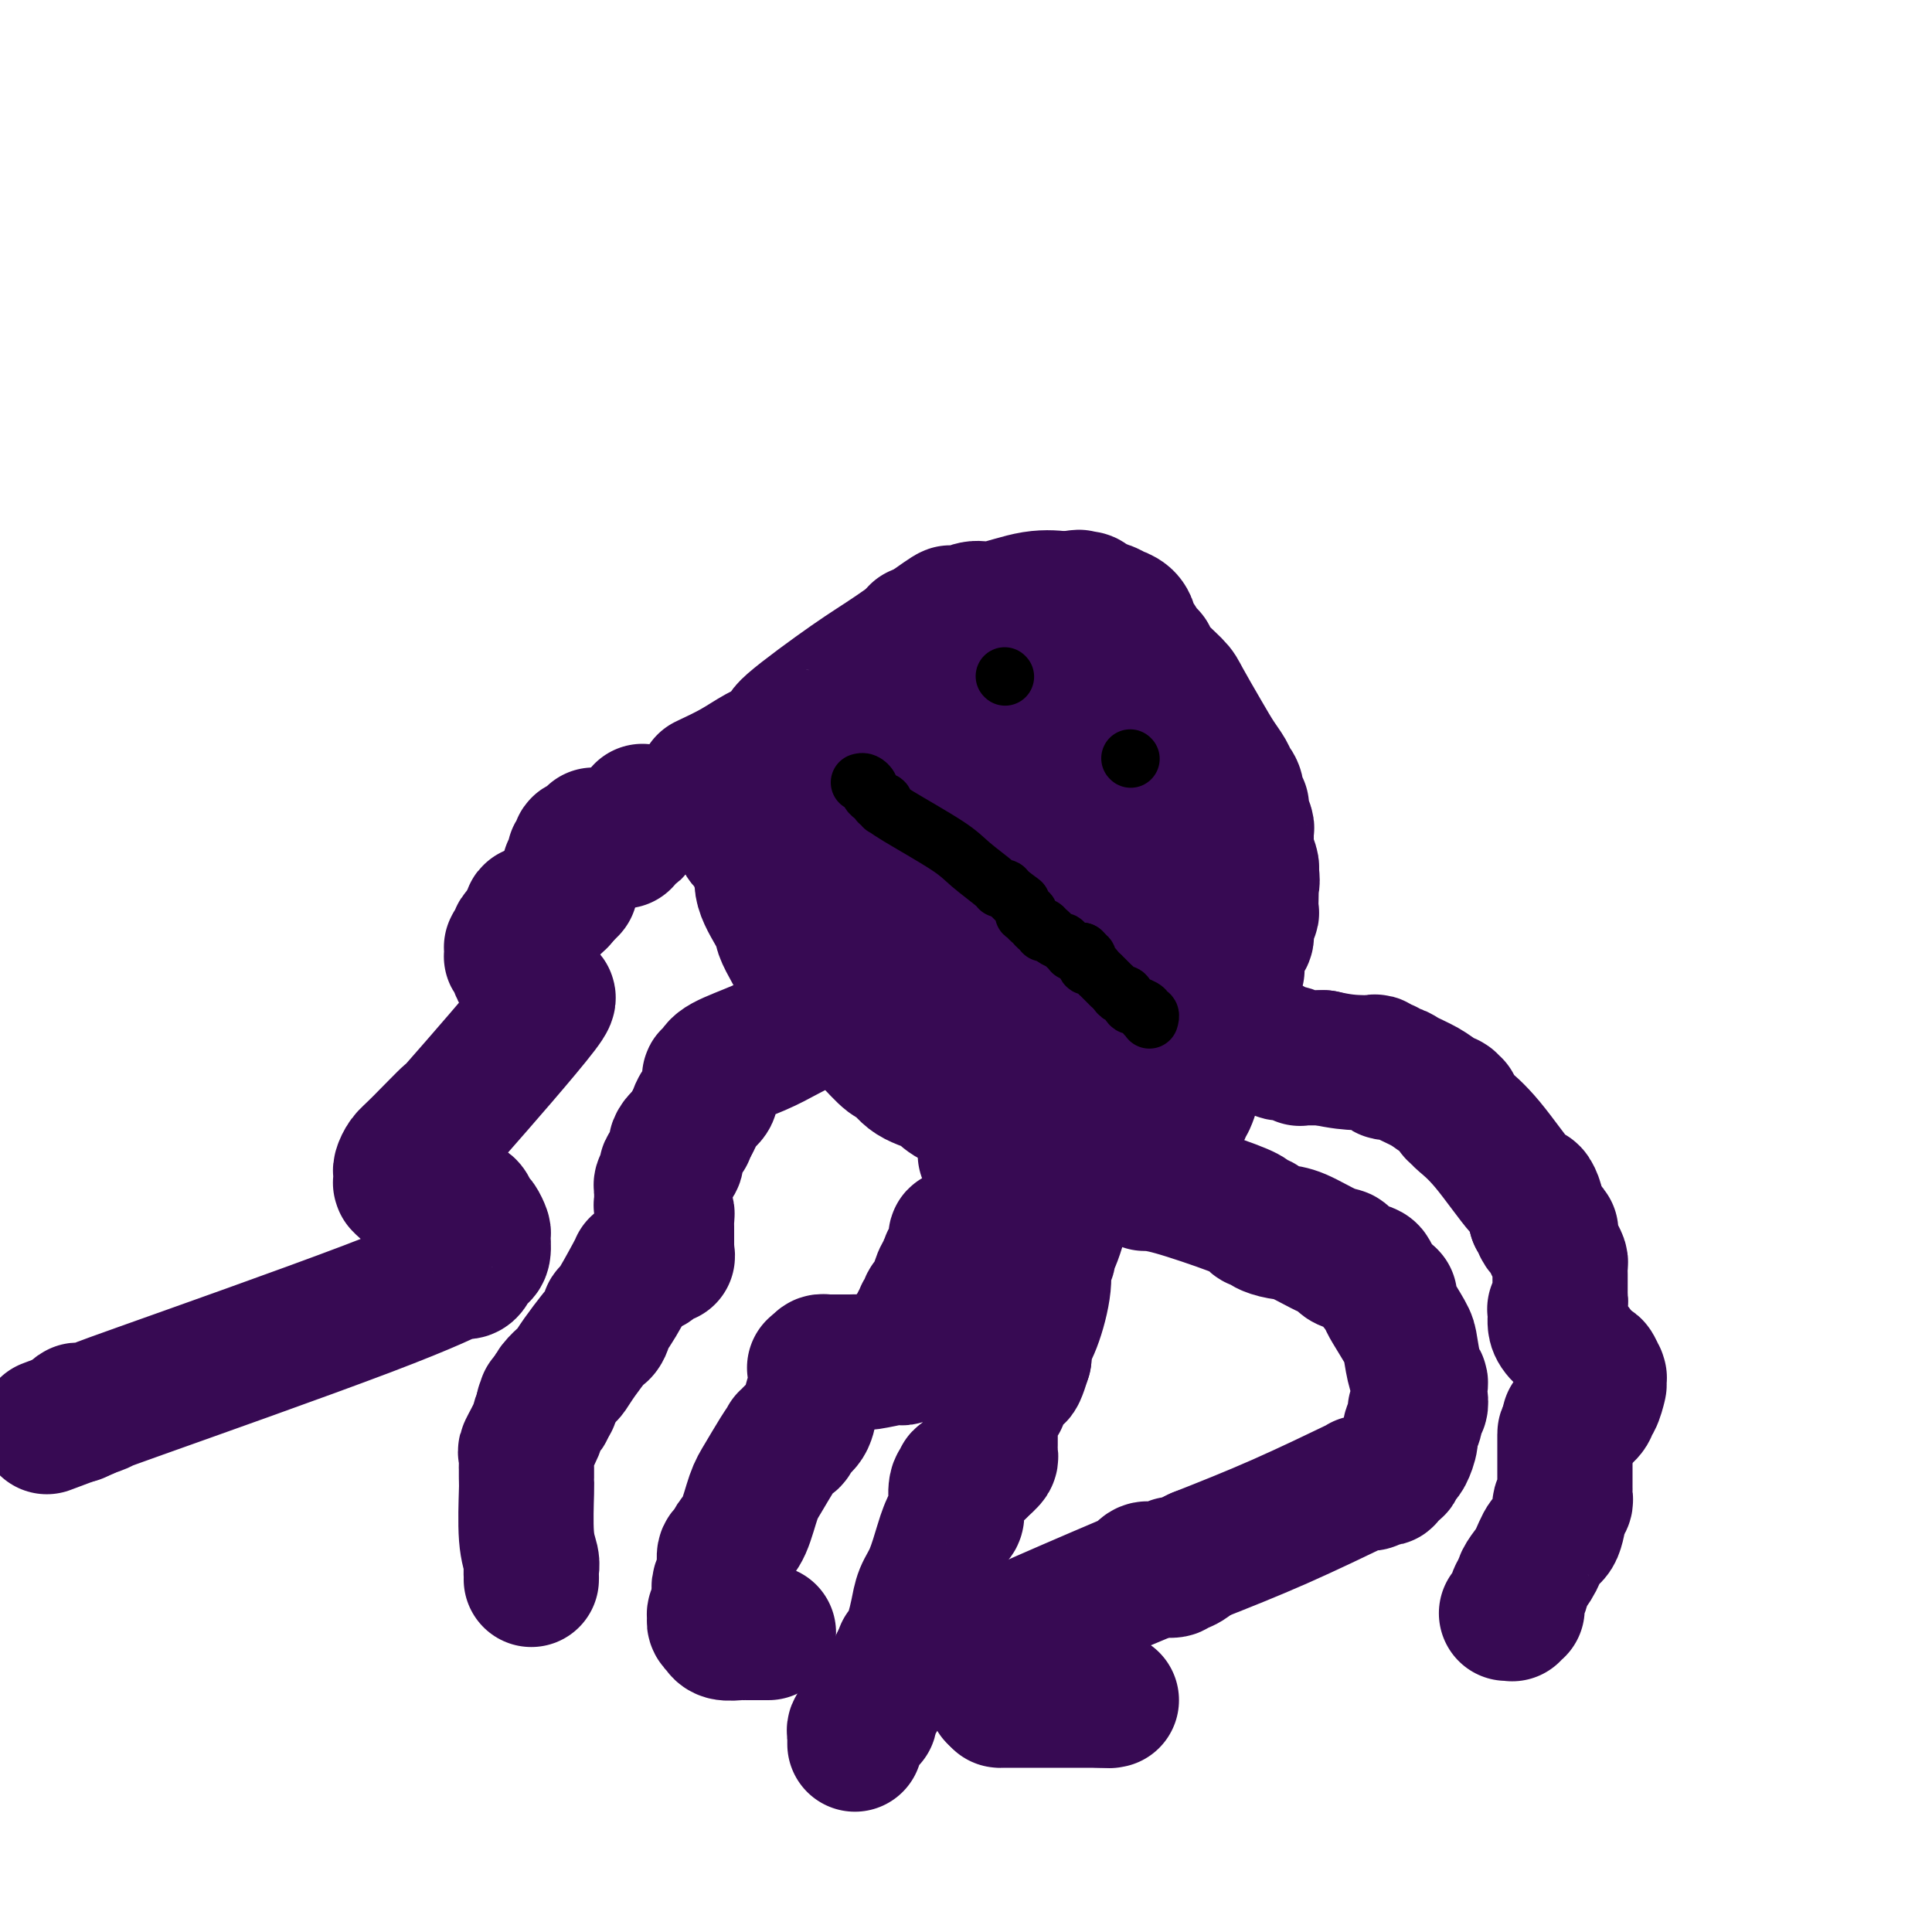 <svg viewBox='0 0 400 400' version='1.1' xmlns='http://www.w3.org/2000/svg' xmlns:xlink='http://www.w3.org/1999/xlink'><g fill='none' stroke='#370A53' stroke-width='28' stroke-linecap='round' stroke-linejoin='round'><path d='M146,162c2.086,-0.983 4.172,-1.966 6,-3c1.828,-1.034 3.397,-2.119 5,-3c1.603,-0.881 3.239,-1.558 4,-2c0.761,-0.442 0.648,-0.648 1,-1c0.352,-0.352 1.170,-0.848 1,-1c-0.170,-0.152 -1.329,0.040 1,-2c2.329,-2.040 8.144,-6.312 12,-9c3.856,-2.688 5.751,-3.792 9,-6c3.249,-2.208 7.851,-5.520 10,-7c2.149,-1.480 1.845,-1.127 2,-1c0.155,0.127 0.768,0.030 1,0c0.232,-0.030 0.081,0.008 0,0c-0.081,-0.008 -0.092,-0.062 0,0c0.092,0.062 0.287,0.241 1,0c0.713,-0.241 1.942,-0.902 3,-1c1.058,-0.098 1.943,0.365 4,0c2.057,-0.365 5.284,-1.560 8,-2c2.716,-0.440 4.919,-0.126 6,0c1.081,0.126 1.041,0.063 1,0'/><path d='M221,124c4.218,-0.622 1.764,-0.177 1,0c-0.764,0.177 0.161,0.085 1,0c0.839,-0.085 1.592,-0.162 2,0c0.408,0.162 0.472,0.565 1,1c0.528,0.435 1.521,0.903 2,1c0.479,0.097 0.444,-0.178 1,0c0.556,0.178 1.704,0.808 2,1c0.296,0.192 -0.258,-0.053 0,0c0.258,0.053 1.330,0.403 2,1c0.670,0.597 0.940,1.441 1,2c0.060,0.559 -0.089,0.833 0,1c0.089,0.167 0.416,0.226 1,1c0.584,0.774 1.425,2.262 2,3c0.575,0.738 0.885,0.728 1,1c0.115,0.272 0.037,0.828 1,2c0.963,1.172 2.969,2.961 4,4c1.031,1.039 1.088,1.328 2,3c0.912,1.672 2.679,4.726 4,7c1.321,2.274 2.195,3.770 3,5c0.805,1.230 1.540,2.196 2,3c0.460,0.804 0.644,1.446 1,2c0.356,0.554 0.884,1.021 1,2c0.116,0.979 -0.179,2.471 0,3c0.179,0.529 0.833,0.095 1,0c0.167,-0.095 -0.152,0.147 0,1c0.152,0.853 0.777,2.316 1,3c0.223,0.684 0.046,0.589 0,1c-0.046,0.411 0.039,1.327 0,2c-0.039,0.673 -0.203,1.104 0,2c0.203,0.896 0.772,2.256 1,3c0.228,0.744 0.114,0.872 0,1'/><path d='M259,180c0.464,3.113 0.126,2.894 0,3c-0.126,0.106 -0.038,0.535 0,1c0.038,0.465 0.025,0.965 0,2c-0.025,1.035 -0.063,2.606 0,3c0.063,0.394 0.228,-0.388 0,0c-0.228,0.388 -0.849,1.947 -1,3c-0.151,1.053 0.170,1.599 0,2c-0.170,0.401 -0.829,0.657 -1,1c-0.171,0.343 0.148,0.771 0,1c-0.148,0.229 -0.762,0.257 -1,1c-0.238,0.743 -0.101,2.200 0,3c0.101,0.800 0.167,0.942 0,1c-0.167,0.058 -0.567,0.030 -1,1c-0.433,0.970 -0.900,2.936 -1,4c-0.100,1.064 0.166,1.224 0,2c-0.166,0.776 -0.765,2.166 -1,3c-0.235,0.834 -0.105,1.111 0,1c0.105,-0.111 0.187,-0.609 0,0c-0.187,0.609 -0.643,2.324 -1,3c-0.357,0.676 -0.617,0.313 -1,1c-0.383,0.687 -0.891,2.423 -1,3c-0.109,0.577 0.181,-0.004 0,0c-0.181,0.004 -0.832,0.592 -1,1c-0.168,0.408 0.147,0.635 0,1c-0.147,0.365 -0.757,0.868 -1,1c-0.243,0.132 -0.118,-0.108 0,0c0.118,0.108 0.228,0.565 0,1c-0.228,0.435 -0.793,0.849 -1,1c-0.207,0.151 -0.056,0.041 0,0c0.056,-0.041 0.016,-0.012 0,0c-0.016,0.012 -0.008,0.006 0,0'/><path d='M247,224c-1.813,6.864 -0.346,2.024 0,1c0.346,-1.024 -0.429,1.768 -1,3c-0.571,1.232 -0.936,0.903 -1,1c-0.064,0.097 0.175,0.618 0,1c-0.175,0.382 -0.765,0.624 -1,1c-0.235,0.376 -0.115,0.885 0,1c0.115,0.115 0.227,-0.165 0,0c-0.227,0.165 -0.792,0.775 -1,1c-0.208,0.225 -0.060,0.064 0,0c0.060,-0.064 0.030,-0.031 0,0c-0.030,0.031 -0.060,0.060 0,0c0.060,-0.060 0.210,-0.208 0,0c-0.210,0.208 -0.778,0.773 -1,1c-0.222,0.227 -0.097,0.117 0,0c0.097,-0.117 0.165,-0.242 0,0c-0.165,0.242 -0.565,0.849 -1,1c-0.435,0.151 -0.905,-0.156 -1,0c-0.095,0.156 0.186,0.774 0,1c-0.186,0.226 -0.837,0.061 -1,0c-0.163,-0.061 0.164,-0.016 0,0c-0.164,0.016 -0.818,0.004 -1,0c-0.182,-0.004 0.108,-0.000 0,0c-0.108,0.000 -0.613,-0.003 -1,0c-0.387,0.003 -0.654,0.012 -1,0c-0.346,-0.012 -0.769,-0.045 -1,0c-0.231,0.045 -0.270,0.170 -1,0c-0.730,-0.170 -2.151,-0.634 -3,-1c-0.849,-0.366 -1.124,-0.634 -2,-1c-0.876,-0.366 -2.351,-0.829 -3,-1c-0.649,-0.171 -0.471,-0.049 -1,0c-0.529,0.049 -1.764,0.024 -3,0'/><path d='M222,233c-3.617,-0.416 -3.658,0.044 -4,0c-0.342,-0.044 -0.983,-0.590 -2,-1c-1.017,-0.410 -2.410,-0.682 -4,-1c-1.590,-0.318 -3.376,-0.680 -5,-1c-1.624,-0.320 -3.086,-0.596 -4,-1c-0.914,-0.404 -1.280,-0.936 -2,-1c-0.720,-0.064 -1.793,0.340 -3,0c-1.207,-0.340 -2.548,-1.422 -3,-2c-0.452,-0.578 -0.014,-0.650 -1,-1c-0.986,-0.350 -3.396,-0.976 -5,-2c-1.604,-1.024 -2.403,-2.445 -3,-3c-0.597,-0.555 -0.994,-0.244 -2,-1c-1.006,-0.756 -2.622,-2.577 -4,-4c-1.378,-1.423 -2.518,-2.446 -3,-3c-0.482,-0.554 -0.306,-0.639 -1,-1c-0.694,-0.361 -2.258,-0.998 -3,-2c-0.742,-1.002 -0.661,-2.369 -1,-3c-0.339,-0.631 -1.097,-0.525 -2,-1c-0.903,-0.475 -1.952,-1.529 -3,-3c-1.048,-1.471 -2.094,-3.358 -3,-5c-0.906,-1.642 -1.672,-3.040 -2,-4c-0.328,-0.960 -0.219,-1.482 -1,-3c-0.781,-1.518 -2.451,-4.030 -3,-6c-0.549,-1.970 0.024,-3.396 0,-4c-0.024,-0.604 -0.647,-0.385 -1,-1c-0.353,-0.615 -0.438,-2.063 -1,-3c-0.562,-0.937 -1.601,-1.364 -2,-2c-0.399,-0.636 -0.159,-1.480 0,-2c0.159,-0.520 0.235,-0.717 0,-1c-0.235,-0.283 -0.781,-0.652 -1,-1c-0.219,-0.348 -0.109,-0.674 0,-1'/><path d='M153,169c-1.933,-4.493 -1.265,-1.725 -1,-1c0.265,0.725 0.126,-0.594 0,-1c-0.126,-0.406 -0.238,0.102 0,0c0.238,-0.102 0.826,-0.814 1,-1c0.174,-0.186 -0.066,0.154 0,0c0.066,-0.154 0.437,-0.803 1,-1c0.563,-0.197 1.319,0.058 2,0c0.681,-0.058 1.286,-0.429 2,0c0.714,0.429 1.536,1.660 2,2c0.464,0.340 0.571,-0.209 1,0c0.429,0.209 1.181,1.176 2,2c0.819,0.824 1.705,1.507 3,3c1.295,1.493 2.999,3.798 4,5c1.001,1.202 1.299,1.303 2,2c0.701,0.697 1.807,1.991 3,3c1.193,1.009 2.474,1.733 4,3c1.526,1.267 3.296,3.078 4,4c0.704,0.922 0.342,0.954 3,3c2.658,2.046 8.334,6.107 11,8c2.666,1.893 2.320,1.618 3,2c0.680,0.382 2.386,1.422 3,2c0.614,0.578 0.137,0.695 0,1c-0.137,0.305 0.066,0.799 0,1c-0.066,0.201 -0.399,0.111 0,0c0.399,-0.111 1.532,-0.241 2,0c0.468,0.241 0.273,0.853 4,3c3.727,2.147 11.377,5.829 16,8c4.623,2.171 6.218,2.829 7,3c0.782,0.171 0.749,-0.146 1,0c0.251,0.146 0.786,0.756 1,1c0.214,0.244 0.107,0.122 0,0'/><path d='M234,221c3.866,1.860 1.030,0.511 0,0c-1.030,-0.511 -0.255,-0.182 0,0c0.255,0.182 -0.010,0.218 0,0c0.010,-0.218 0.294,-0.691 0,-1c-0.294,-0.309 -1.167,-0.453 -2,-1c-0.833,-0.547 -1.628,-1.495 -2,-2c-0.372,-0.505 -0.323,-0.565 -1,-1c-0.677,-0.435 -2.081,-1.244 -3,-2c-0.919,-0.756 -1.354,-1.457 -2,-2c-0.646,-0.543 -1.504,-0.927 -2,-1c-0.496,-0.073 -0.629,0.165 -1,0c-0.371,-0.165 -0.980,-0.732 -1,-1c-0.020,-0.268 0.550,-0.236 0,-1c-0.550,-0.764 -2.220,-2.323 -3,-3c-0.780,-0.677 -0.671,-0.470 -1,-1c-0.329,-0.530 -1.095,-1.795 -2,-3c-0.905,-1.205 -1.948,-2.350 -3,-3c-1.052,-0.650 -2.112,-0.804 -4,-2c-1.888,-1.196 -4.604,-3.433 -8,-6c-3.396,-2.567 -7.473,-5.465 -10,-7c-2.527,-1.535 -3.503,-1.707 -4,-2c-0.497,-0.293 -0.515,-0.707 -1,-1c-0.485,-0.293 -1.438,-0.463 -2,-1c-0.562,-0.537 -0.732,-1.439 -1,-2c-0.268,-0.561 -0.634,-0.780 -1,-1'/><path d='M180,177c-5.201,-4.048 -2.704,-3.169 -2,-3c0.704,0.169 -0.386,-0.371 -1,-1c-0.614,-0.629 -0.753,-1.346 -1,-2c-0.247,-0.654 -0.602,-1.246 -1,-2c-0.398,-0.754 -0.839,-1.669 -1,-2c-0.161,-0.331 -0.041,-0.078 0,0c0.041,0.078 0.004,-0.017 0,0c-0.004,0.017 0.025,0.148 0,0c-0.025,-0.148 -0.105,-0.575 0,-1c0.105,-0.425 0.395,-0.847 1,-1c0.605,-0.153 1.524,-0.037 2,0c0.476,0.037 0.509,-0.005 1,0c0.491,0.005 1.441,0.057 2,0c0.559,-0.057 0.728,-0.225 1,0c0.272,0.225 0.647,0.841 1,1c0.353,0.159 0.686,-0.139 1,0c0.314,0.139 0.611,0.716 1,1c0.389,0.284 0.870,0.276 1,0c0.130,-0.276 -0.093,-0.821 1,0c1.093,0.821 3.501,3.008 5,4c1.499,0.992 2.089,0.790 4,2c1.911,1.210 5.143,3.831 8,6c2.857,2.169 5.340,3.887 7,5c1.660,1.113 2.497,1.623 3,2c0.503,0.377 0.674,0.623 1,1c0.326,0.377 0.808,0.886 1,1c0.192,0.114 0.093,-0.165 0,0c-0.093,0.165 -0.179,0.775 0,1c0.179,0.225 0.623,0.064 1,0c0.377,-0.064 0.689,-0.032 1,0'/><path d='M217,189c5.152,3.724 2.533,2.035 3,2c0.467,-0.035 4.020,1.583 6,3c1.980,1.417 2.387,2.632 3,3c0.613,0.368 1.432,-0.112 2,0c0.568,0.112 0.884,0.815 1,1c0.116,0.185 0.031,-0.147 0,0c-0.031,0.147 -0.009,0.773 0,1c0.009,0.227 0.004,0.053 0,0c-0.004,-0.053 -0.008,0.014 0,0c0.008,-0.014 0.028,-0.108 0,0c-0.028,0.108 -0.104,0.418 0,0c0.104,-0.418 0.388,-1.564 0,-2c-0.388,-0.436 -1.448,-0.161 -2,-1c-0.552,-0.839 -0.596,-2.791 -1,-4c-0.404,-1.209 -1.169,-1.676 -2,-3c-0.831,-1.324 -1.730,-3.507 -3,-6c-1.270,-2.493 -2.913,-5.297 -4,-7c-1.087,-1.703 -1.617,-2.305 -2,-3c-0.383,-0.695 -0.618,-1.485 -1,-2c-0.382,-0.515 -0.912,-0.757 -1,-1c-0.088,-0.243 0.265,-0.488 0,-1c-0.265,-0.512 -1.148,-1.292 -2,-2c-0.852,-0.708 -1.672,-1.345 -2,-2c-0.328,-0.655 -0.164,-1.327 0,-2'/><path d='M212,163c-3.333,-5.354 -1.665,-1.239 -1,0c0.665,1.239 0.327,-0.396 0,-1c-0.327,-0.604 -0.645,-0.175 -1,0c-0.355,0.175 -0.748,0.097 -1,0c-0.252,-0.097 -0.361,-0.212 -1,-1c-0.639,-0.788 -1.806,-2.250 -3,-4c-1.194,-1.750 -2.416,-3.787 -3,-5c-0.584,-1.213 -0.532,-1.602 -1,-2c-0.468,-0.398 -1.456,-0.805 -2,-1c-0.544,-0.195 -0.642,-0.177 -1,-1c-0.358,-0.823 -0.975,-2.486 -1,-3c-0.025,-0.514 0.540,0.121 0,-1c-0.540,-1.121 -2.187,-3.999 -3,-6c-0.813,-2.001 -0.792,-3.125 -1,-4c-0.208,-0.875 -0.645,-1.503 -1,-2c-0.355,-0.497 -0.630,-0.865 -1,-1c-0.370,-0.135 -0.836,-0.036 -1,0c-0.164,0.036 -0.026,0.010 0,0c0.026,-0.010 -0.060,-0.003 0,0c0.060,0.003 0.267,0.001 0,0c-0.267,-0.001 -1.007,-0.001 -1,0c0.007,0.001 0.760,0.004 1,0c0.240,-0.004 -0.035,-0.014 0,0c0.035,0.014 0.380,0.051 1,0c0.620,-0.051 1.517,-0.189 2,0c0.483,0.189 0.553,0.705 1,1c0.447,0.295 1.271,0.370 2,1c0.729,0.630 1.365,1.815 2,3'/><path d='M198,136c1.022,1.032 0.078,1.113 0,1c-0.078,-0.113 0.711,-0.419 1,0c0.289,0.419 0.078,1.563 0,2c-0.078,0.437 -0.023,0.167 0,0c0.023,-0.167 0.012,-0.231 0,0c-0.012,0.231 -0.027,0.757 0,1c0.027,0.243 0.095,0.202 1,1c0.905,0.798 2.648,2.434 4,3c1.352,0.566 2.313,0.061 5,1c2.687,0.939 7.098,3.323 10,5c2.902,1.677 4.294,2.648 5,3c0.706,0.352 0.725,0.084 1,0c0.275,-0.084 0.806,0.016 1,0c0.194,-0.016 0.052,-0.149 0,0c-0.052,0.149 -0.014,0.580 0,1c0.014,0.420 0.004,0.831 0,1c-0.004,0.169 -0.001,0.097 0,0c0.001,-0.097 0.000,-0.219 0,0c-0.000,0.219 0.000,0.781 0,1c-0.000,0.219 -0.001,0.097 0,0c0.001,-0.097 0.003,-0.169 0,0c-0.003,0.169 -0.012,0.578 0,1c0.012,0.422 0.045,0.856 0,1c-0.045,0.144 -0.167,-0.004 0,0c0.167,0.004 0.622,0.159 1,1c0.378,0.841 0.679,2.369 1,3c0.321,0.631 0.663,0.365 1,1c0.337,0.635 0.668,2.171 1,3c0.332,0.829 0.666,0.951 1,1c0.334,0.049 0.667,0.024 1,0'/><path d='M232,167c1.493,2.709 1.227,2.480 2,3c0.773,0.520 2.585,1.788 4,3c1.415,1.212 2.432,2.367 3,3c0.568,0.633 0.687,0.744 1,1c0.313,0.256 0.820,0.656 1,1c0.180,0.344 0.034,0.631 0,1c-0.034,0.369 0.043,0.821 0,1c-0.043,0.179 -0.208,0.087 0,0c0.208,-0.087 0.788,-0.168 1,0c0.212,0.168 0.057,0.585 0,1c-0.057,0.415 -0.015,0.828 0,1c0.015,0.172 0.004,0.102 0,0c-0.004,-0.102 -0.001,-0.238 0,0c0.001,0.238 0.000,0.848 0,1c-0.000,0.152 -0.000,-0.155 0,0c0.000,0.155 0.000,0.774 0,1c-0.000,0.226 -0.000,0.061 0,0c0.000,-0.061 0.000,-0.017 0,0c-0.000,0.017 -0.000,0.009 0,0'/><path d='M237,245c1.292,0.022 2.584,0.044 6,1c3.416,0.956 8.955,2.848 12,4c3.045,1.152 3.595,1.566 4,2c0.405,0.434 0.665,0.888 1,1c0.335,0.112 0.747,-0.117 1,0c0.253,0.117 0.349,0.581 1,1c0.651,0.419 1.858,0.795 3,1c1.142,0.205 2.220,0.240 4,1c1.780,0.760 4.263,2.245 6,3c1.737,0.755 2.727,0.778 3,1c0.273,0.222 -0.172,0.642 0,1c0.172,0.358 0.959,0.655 2,1c1.041,0.345 2.335,0.737 3,1c0.665,0.263 0.699,0.395 1,1c0.301,0.605 0.868,1.681 1,2c0.132,0.319 -0.171,-0.121 0,0c0.171,0.121 0.815,0.802 1,1c0.185,0.198 -0.090,-0.086 0,0c0.090,0.086 0.545,0.543 1,1'/><path d='M287,268c1.396,1.190 0.388,0.164 0,0c-0.388,-0.164 -0.154,0.533 0,1c0.154,0.467 0.227,0.703 1,2c0.773,1.297 2.246,3.656 3,5c0.754,1.344 0.790,1.672 1,3c0.210,1.328 0.593,3.655 1,5c0.407,1.345 0.837,1.707 1,2c0.163,0.293 0.059,0.515 0,1c-0.059,0.485 -0.072,1.232 0,2c0.072,0.768 0.230,1.555 0,2c-0.230,0.445 -0.849,0.546 -1,1c-0.151,0.454 0.167,1.259 0,2c-0.167,0.741 -0.820,1.417 -1,2c-0.180,0.583 0.111,1.073 0,2c-0.111,0.927 -0.626,2.290 -1,3c-0.374,0.710 -0.607,0.768 -1,1c-0.393,0.232 -0.945,0.637 -1,1c-0.055,0.363 0.389,0.685 0,1c-0.389,0.315 -1.609,0.624 -2,1c-0.391,0.376 0.049,0.819 0,1c-0.049,0.181 -0.587,0.101 -1,0c-0.413,-0.101 -0.703,-0.223 -1,0c-0.297,0.223 -0.603,0.792 -1,1c-0.397,0.208 -0.887,0.054 -1,0c-0.113,-0.054 0.151,-0.008 0,0c-0.151,0.008 -0.717,-0.023 -1,0c-0.283,0.023 -0.282,0.099 0,0c0.282,-0.099 0.845,-0.373 -2,1c-2.845,1.373 -9.099,4.392 -15,7c-5.901,2.608 -11.451,4.804 -17,7'/><path d='M248,322c-7.076,3.416 -3.267,1.455 -2,1c1.267,-0.455 -0.008,0.596 -1,1c-0.992,0.404 -1.700,0.161 -2,0c-0.300,-0.161 -0.193,-0.239 0,0c0.193,0.239 0.473,0.796 0,1c-0.473,0.204 -1.700,0.054 -2,0c-0.300,-0.054 0.327,-0.014 0,0c-0.327,0.014 -1.607,0.002 -2,0c-0.393,-0.002 0.100,0.005 0,0c-0.100,-0.005 -0.792,-0.024 -1,0c-0.208,0.024 0.068,0.090 0,0c-0.068,-0.090 -0.480,-0.335 -1,0c-0.520,0.335 -1.147,1.251 0,1c1.147,-0.251 4.069,-1.668 0,0c-4.069,1.668 -15.131,6.421 -21,9c-5.869,2.579 -6.547,2.982 -7,3c-0.453,0.018 -0.681,-0.350 -1,0c-0.319,0.350 -0.730,1.418 -1,2c-0.270,0.582 -0.398,0.677 -1,1c-0.602,0.323 -1.678,0.874 -2,1c-0.322,0.126 0.109,-0.174 0,0c-0.109,0.174 -0.757,0.820 -1,1c-0.243,0.180 -0.081,-0.107 0,0c0.081,0.107 0.082,0.609 0,1c-0.082,0.391 -0.247,0.673 0,1c0.247,0.327 0.906,0.701 1,1c0.094,0.299 -0.377,0.523 0,1c0.377,0.477 1.601,1.205 2,2c0.399,0.795 -0.029,1.656 0,2c0.029,0.344 0.514,0.172 1,0'/><path d='M207,351c0.619,1.155 0.165,1.041 0,1c-0.165,-0.041 -0.042,-0.011 0,0c0.042,0.011 0.003,0.003 0,0c-0.003,-0.003 0.029,-0.001 0,0c-0.029,0.001 -0.118,0.000 0,0c0.118,-0.000 0.443,-0.000 1,0c0.557,0.000 1.344,0.000 2,0c0.656,-0.000 1.180,-0.000 2,0c0.820,0.000 1.936,0.000 3,0c1.064,-0.000 2.078,-0.000 3,0c0.922,0.000 1.754,0.000 2,0c0.246,-0.000 -0.093,-0.000 0,0c0.093,0.000 0.617,0.000 1,0c0.383,-0.000 0.625,-0.000 1,0c0.375,0.000 0.884,0.000 1,0c0.116,-0.000 -0.161,-0.000 0,0c0.161,0.000 0.761,0.000 1,0c0.239,-0.000 0.117,-0.000 0,0c-0.117,0.000 -0.227,0.000 0,0c0.227,-0.000 0.793,-0.000 1,0c0.207,0.000 0.054,0.000 0,0c-0.054,-0.000 -0.011,-0.000 0,0c0.011,0.000 -0.011,0.000 0,0c0.011,0.000 0.054,-0.000 0,0c-0.054,0.000 -0.207,0.000 0,0c0.207,0.000 0.773,-0.000 1,0c0.227,0.000 0.116,0.000 0,0c-0.116,0.000 -0.237,-0.000 0,0c0.237,0.000 0.833,0.000 1,0c0.167,0.000 -0.095,-0.000 0,0c0.095,0.000 0.548,0.000 1,0'/><path d='M228,352c3.265,0.155 0.927,0.041 0,0c-0.927,-0.041 -0.444,-0.011 0,0c0.444,0.011 0.850,0.003 1,0c0.150,-0.003 0.044,-0.001 0,0c-0.044,0.001 -0.026,0.000 0,0c0.026,-0.000 0.059,-0.000 0,0c-0.059,0.000 -0.212,0.000 0,0c0.212,-0.000 0.788,-0.000 1,0c0.212,0.000 0.061,0.000 0,0c-0.061,-0.000 -0.030,-0.000 0,0'/><path d='M204,239c0.452,0.893 0.905,1.786 1,2c0.095,0.214 -0.167,-0.250 0,0c0.167,0.250 0.762,1.214 1,2c0.238,0.786 0.119,1.393 0,2'/><path d='M206,245c0.308,1.289 0.080,1.512 0,2c-0.080,0.488 -0.010,1.240 0,2c0.010,0.760 -0.040,1.528 0,2c0.040,0.472 0.169,0.648 0,1c-0.169,0.352 -0.637,0.879 -1,1c-0.363,0.121 -0.622,-0.165 -1,0c-0.378,0.165 -0.876,0.780 -1,1c-0.124,0.220 0.125,0.044 0,0c-0.125,-0.044 -0.625,0.045 -1,0c-0.375,-0.045 -0.626,-0.223 -1,0c-0.374,0.223 -0.871,0.846 -1,1c-0.129,0.154 0.110,-0.162 0,0c-0.110,0.162 -0.568,0.802 -1,1c-0.432,0.198 -0.838,-0.045 -1,0c-0.162,0.045 -0.081,0.380 0,1c0.081,0.620 0.163,1.526 0,2c-0.163,0.474 -0.569,0.516 -1,1c-0.431,0.484 -0.885,1.411 -1,2c-0.115,0.589 0.110,0.840 0,1c-0.110,0.160 -0.555,0.228 -1,1c-0.445,0.772 -0.889,2.248 -1,3c-0.111,0.752 0.110,0.778 0,1c-0.110,0.222 -0.552,0.638 -1,1c-0.448,0.362 -0.904,0.671 -1,1c-0.096,0.329 0.167,0.679 0,1c-0.167,0.321 -0.763,0.611 -1,1c-0.237,0.389 -0.116,0.875 0,1c0.116,0.125 0.227,-0.111 0,0c-0.227,0.111 -0.792,0.568 -1,1c-0.208,0.432 -0.059,0.838 0,1c0.059,0.162 0.030,0.081 0,0'/><path d='M190,275c-1.464,3.008 -1.125,1.528 -1,1c0.125,-0.528 0.034,-0.104 0,0c-0.034,0.104 -0.013,-0.113 0,0c0.013,0.113 0.019,0.556 0,1c-0.019,0.444 -0.061,0.890 0,1c0.061,0.110 0.226,-0.115 0,0c-0.226,0.115 -0.844,0.571 -1,1c-0.156,0.429 0.150,0.833 0,1c-0.150,0.167 -0.757,0.097 -1,0c-0.243,-0.097 -0.123,-0.222 0,0c0.123,0.222 0.248,0.791 0,1c-0.248,0.209 -0.868,0.060 -1,0c-0.132,-0.060 0.225,-0.030 0,0c-0.225,0.030 -1.033,0.061 -1,0c0.033,-0.061 0.906,-0.212 0,0c-0.906,0.212 -3.592,0.789 -5,1c-1.408,0.211 -1.539,0.057 -2,0c-0.461,-0.057 -1.252,-0.015 -2,0c-0.748,0.015 -1.454,0.004 -2,0c-0.546,-0.004 -0.931,-0.001 -1,0c-0.069,0.001 0.179,0.000 0,0c-0.179,-0.000 -0.784,-0.000 -1,0c-0.216,0.000 -0.044,-0.000 0,0c0.044,0.000 -0.040,0.000 0,0c0.040,-0.000 0.203,-0.001 0,0c-0.203,0.001 -0.773,0.003 -1,0c-0.227,-0.003 -0.112,-0.011 0,0c0.112,0.011 0.223,0.041 0,0c-0.223,-0.041 -0.778,-0.155 -1,0c-0.222,0.155 -0.111,0.577 0,1'/><path d='M170,283c-2.630,0.420 -0.704,-0.029 0,0c0.704,0.029 0.186,0.536 0,1c-0.186,0.464 -0.039,0.885 0,1c0.039,0.115 -0.030,-0.075 0,0c0.030,0.075 0.159,0.415 0,1c-0.159,0.585 -0.607,1.415 -1,2c-0.393,0.585 -0.733,0.926 -1,2c-0.267,1.074 -0.463,2.880 -1,4c-0.537,1.120 -1.416,1.554 -2,2c-0.584,0.446 -0.874,0.904 -1,1c-0.126,0.096 -0.087,-0.170 0,0c0.087,0.170 0.221,0.776 0,1c-0.221,0.224 -0.796,0.067 -1,0c-0.204,-0.067 -0.036,-0.044 0,0c0.036,0.044 -0.059,0.109 0,0c0.059,-0.109 0.273,-0.391 0,0c-0.273,0.391 -1.033,1.455 -2,3c-0.967,1.545 -2.143,3.570 -3,5c-0.857,1.430 -1.397,2.265 -2,4c-0.603,1.735 -1.271,4.368 -2,6c-0.729,1.632 -1.520,2.262 -2,3c-0.480,0.738 -0.651,1.585 -1,2c-0.349,0.415 -0.878,0.397 -1,1c-0.122,0.603 0.164,1.825 0,3c-0.164,1.175 -0.776,2.303 -1,3c-0.224,0.697 -0.060,0.963 0,1c0.060,0.037 0.016,-0.155 0,0c-0.016,0.155 -0.004,0.657 0,1c0.004,0.343 0.001,0.527 0,1c-0.001,0.473 -0.001,1.237 0,2'/><path d='M149,333c-0.093,1.941 0.175,1.295 0,1c-0.175,-0.295 -0.793,-0.238 -1,0c-0.207,0.238 -0.002,0.656 0,1c0.002,0.344 -0.200,0.614 0,1c0.200,0.386 0.800,0.888 1,1c0.200,0.112 0.000,-0.166 0,0c-0.000,0.166 0.199,0.777 1,1c0.801,0.223 2.204,0.060 3,0c0.796,-0.060 0.987,-0.016 1,0c0.013,0.016 -0.150,0.004 0,0c0.150,-0.004 0.615,-0.001 1,0c0.385,0.001 0.691,0.000 1,0c0.309,-0.000 0.623,-0.000 1,0c0.377,0.000 0.819,0.000 1,0c0.181,-0.000 0.101,-0.000 0,0c-0.101,0.000 -0.223,0.000 0,0c0.223,-0.000 0.792,-0.000 1,0c0.208,0.000 0.056,0.000 0,0c-0.056,-0.000 -0.016,-0.000 0,0c0.016,0.000 0.008,0.000 0,0'/><path d='M173,206c-0.340,0.362 -0.680,0.725 -1,1c-0.320,0.275 -0.621,0.464 -1,1c-0.379,0.536 -0.838,1.421 -1,2c-0.162,0.579 -0.028,0.854 0,1c0.028,0.146 -0.052,0.164 0,0c0.052,-0.164 0.235,-0.511 -1,0c-1.235,0.511 -3.890,1.878 -6,3c-2.110,1.122 -3.676,1.998 -6,3c-2.324,1.002 -5.407,2.129 -7,3c-1.593,0.871 -1.695,1.488 -2,2c-0.305,0.512 -0.814,0.921 -1,1c-0.186,0.079 -0.050,-0.172 0,0c0.050,0.172 0.014,0.768 0,1c-0.014,0.232 -0.004,0.100 0,0c0.004,-0.100 0.003,-0.168 0,0c-0.003,0.168 -0.008,0.573 0,1c0.008,0.427 0.027,0.877 0,1c-0.027,0.123 -0.101,-0.080 0,0c0.101,0.080 0.378,0.444 0,1c-0.378,0.556 -1.409,1.303 -2,2c-0.591,0.697 -0.740,1.342 -1,2c-0.260,0.658 -0.630,1.329 -1,2'/><path d='M143,233c-1.185,2.388 -0.647,1.858 -1,2c-0.353,0.142 -1.597,0.955 -2,2c-0.403,1.045 0.037,2.322 0,3c-0.037,0.678 -0.550,0.759 -1,1c-0.450,0.241 -0.839,0.643 -1,1c-0.161,0.357 -0.096,0.669 0,1c0.096,0.331 0.222,0.680 0,1c-0.222,0.320 -0.792,0.611 -1,1c-0.208,0.389 -0.056,0.878 0,1c0.056,0.122 0.014,-0.122 0,0c-0.014,0.122 0.000,0.610 0,1c-0.000,0.390 -0.014,0.682 0,1c0.014,0.318 0.056,0.662 0,1c-0.056,0.338 -0.211,0.669 0,1c0.211,0.331 0.789,0.662 1,1c0.211,0.338 0.057,0.683 0,1c-0.057,0.317 -0.015,0.606 0,1c0.015,0.394 0.004,0.893 0,1c-0.004,0.107 -0.001,-0.179 0,0c0.001,0.179 0.000,0.823 0,1c-0.000,0.177 -0.000,-0.111 0,0c0.000,0.111 0.000,0.622 0,1c-0.000,0.378 -0.000,0.623 0,1c0.000,0.377 0.000,0.886 0,1c-0.000,0.114 -0.000,-0.165 0,0c0.000,0.165 0.000,0.776 0,1c-0.000,0.224 -0.000,0.060 0,0c0.000,-0.060 0.000,-0.017 0,0c-0.000,0.017 -0.000,0.009 0,0'/><path d='M138,259c0.214,2.182 0.250,0.636 0,0c-0.250,-0.636 -0.785,-0.363 -1,0c-0.215,0.363 -0.109,0.814 0,1c0.109,0.186 0.222,0.106 0,0c-0.222,-0.106 -0.780,-0.239 -1,0c-0.220,0.239 -0.101,0.849 0,1c0.101,0.151 0.185,-0.156 0,0c-0.185,0.156 -0.637,0.774 -1,1c-0.363,0.226 -0.636,0.061 -1,0c-0.364,-0.061 -0.818,-0.017 -1,0c-0.182,0.017 -0.091,0.009 0,0'/><path d='M133,262c-0.423,0.000 -0.845,0.000 -1,0c-0.155,-0.000 -0.041,-0.000 0,0c0.041,0.000 0.011,0.001 0,0c-0.011,-0.001 -0.003,-0.002 0,0c0.003,0.002 0.002,0.008 0,0c-0.002,-0.008 -0.003,-0.030 0,0c0.003,0.030 0.012,0.113 -1,2c-1.012,1.887 -3.043,5.578 -4,7c-0.957,1.422 -0.840,0.575 -1,1c-0.160,0.425 -0.596,2.121 -1,3c-0.404,0.879 -0.776,0.942 -1,1c-0.224,0.058 -0.301,0.113 -1,1c-0.699,0.887 -2.019,2.608 -3,4c-0.981,1.392 -1.624,2.456 -2,3c-0.376,0.544 -0.486,0.570 -1,1c-0.514,0.430 -1.433,1.266 -2,2c-0.567,0.734 -0.784,1.367 -1,2'/><path d='M114,289c-2.940,4.193 -0.792,1.176 0,0c0.792,-1.176 0.226,-0.511 0,0c-0.226,0.511 -0.113,0.869 0,1c0.113,0.131 0.226,0.034 0,0c-0.226,-0.034 -0.793,-0.005 -1,0c-0.207,0.005 -0.056,-0.013 0,0c0.056,0.013 0.015,0.056 0,0c-0.015,-0.056 -0.004,-0.211 0,0c0.004,0.211 0.001,0.788 0,1c-0.001,0.212 -0.000,0.061 0,0c0.000,-0.061 0.000,-0.030 0,0'/><path d='M113,291c-0.027,0.437 -0.053,0.874 0,1c0.053,0.126 0.186,-0.059 0,0c-0.186,0.059 -0.691,0.362 -1,1c-0.309,0.638 -0.423,1.611 -1,3c-0.577,1.389 -1.619,3.194 -2,4c-0.381,0.806 -0.102,0.612 0,1c0.102,0.388 0.027,1.358 0,2c-0.027,0.642 -0.007,0.956 0,1c0.007,0.044 0.002,-0.180 0,0c-0.002,0.180 -0.001,0.765 0,1c0.001,0.235 0.000,0.119 0,0c-0.000,-0.119 0.000,-0.243 0,0c-0.000,0.243 -0.001,0.851 0,1c0.001,0.149 0.004,-0.161 0,0c-0.004,0.161 -0.015,0.792 0,1c0.015,0.208 0.057,-0.008 0,2c-0.057,2.008 -0.211,6.240 0,9c0.211,2.760 0.789,4.049 1,5c0.211,0.951 0.057,1.564 0,2c-0.057,0.436 -0.016,0.696 0,1c0.016,0.304 0.008,0.652 0,1'/><path d='M133,168c-0.030,0.455 -0.061,0.910 0,1c0.061,0.090 0.212,-0.186 0,0c-0.212,0.186 -0.789,0.835 -1,1c-0.211,0.165 -0.057,-0.152 0,0c0.057,0.152 0.016,0.773 0,1c-0.016,0.227 -0.008,0.060 0,0c0.008,-0.060 0.016,-0.012 0,0c-0.016,0.012 -0.056,-0.010 0,0c0.056,0.010 0.207,0.054 0,0c-0.207,-0.054 -0.772,-0.207 -1,0c-0.228,0.207 -0.117,0.772 0,1c0.117,0.228 0.241,0.117 0,0c-0.241,-0.117 -0.849,-0.242 -1,0c-0.151,0.242 0.153,0.849 0,1c-0.153,0.151 -0.763,-0.156 -1,0c-0.237,0.156 -0.102,0.775 0,1c0.102,0.225 0.172,0.057 0,0c-0.172,-0.057 -0.585,-0.001 -1,0c-0.415,0.001 -0.833,-0.051 -1,0c-0.167,0.051 -0.083,0.206 0,0c0.083,-0.206 0.167,-0.773 0,-1c-0.167,-0.227 -0.583,-0.113 -1,0'/><path d='M126,173c-1.034,0.773 -0.120,0.206 0,0c0.120,-0.206 -0.555,-0.051 -1,0c-0.445,0.051 -0.659,-0.000 -1,0c-0.341,0.000 -0.810,0.053 -1,0c-0.190,-0.053 -0.103,-0.211 0,0c0.103,0.211 0.220,0.792 0,1c-0.220,0.208 -0.777,0.041 -1,0c-0.223,-0.041 -0.111,0.042 0,0c0.111,-0.042 0.222,-0.208 0,0c-0.222,0.208 -0.778,0.790 -1,1c-0.222,0.210 -0.111,0.046 0,0c0.111,-0.046 0.222,0.025 0,0c-0.222,-0.025 -0.777,-0.147 -1,0c-0.223,0.147 -0.112,0.564 0,1c0.112,0.436 0.227,0.891 0,1c-0.227,0.109 -0.797,-0.128 -1,0c-0.203,0.128 -0.040,0.622 0,1c0.040,0.378 -0.042,0.640 0,1c0.042,0.360 0.207,0.818 0,1c-0.207,0.182 -0.788,0.086 -1,0c-0.212,-0.086 -0.057,-0.164 0,0c0.057,0.164 0.015,0.569 0,1c-0.015,0.431 -0.004,0.886 0,1c0.004,0.114 0.002,-0.114 0,0c-0.002,0.114 -0.003,0.569 0,1c0.003,0.431 0.012,0.836 0,1c-0.012,0.164 -0.044,0.085 0,0c0.044,-0.085 0.166,-0.177 0,0c-0.166,0.177 -0.619,0.622 -1,1c-0.381,0.378 -0.691,0.689 -1,1'/><path d='M116,186c-0.626,1.349 -0.691,0.222 -1,0c-0.309,-0.222 -0.861,0.462 -1,1c-0.139,0.538 0.136,0.932 0,1c-0.136,0.068 -0.681,-0.189 -1,0c-0.319,0.189 -0.411,0.824 -1,1c-0.589,0.176 -1.674,-0.107 -2,0c-0.326,0.107 0.106,0.602 0,1c-0.106,0.398 -0.750,0.698 -1,1c-0.250,0.302 -0.106,0.607 0,1c0.106,0.393 0.173,0.875 0,1c-0.173,0.125 -0.586,-0.106 -1,0c-0.414,0.106 -0.829,0.551 -1,1c-0.171,0.449 -0.098,0.904 0,1c0.098,0.096 0.223,-0.167 0,0c-0.223,0.167 -0.792,0.763 -1,1c-0.208,0.237 -0.056,0.115 0,0c0.056,-0.115 0.015,-0.223 0,0c-0.015,0.223 -0.005,0.777 0,1c0.005,0.223 0.005,0.116 0,0c-0.005,-0.116 -0.016,-0.239 0,0c0.016,0.239 0.060,0.841 0,1c-0.060,0.159 -0.222,-0.126 0,0c0.222,0.126 0.829,0.662 1,1c0.171,0.338 -0.094,0.476 0,1c0.094,0.524 0.546,1.432 1,2c0.454,0.568 0.909,0.796 1,1c0.091,0.204 -0.182,0.385 0,1c0.182,0.615 0.818,1.666 1,2c0.182,0.334 -0.091,-0.047 0,0c0.091,0.047 0.545,0.524 1,1'/><path d='M111,207c0.749,1.792 0.123,1.273 0,1c-0.123,-0.273 0.257,-0.300 0,0c-0.257,0.300 -1.150,0.927 0,0c1.150,-0.927 4.344,-3.409 1,1c-3.344,4.409 -13.225,15.710 -17,20c-3.775,4.290 -1.442,1.569 -2,2c-0.558,0.431 -4.006,4.014 -6,6c-1.994,1.986 -2.534,2.373 -3,3c-0.466,0.627 -0.857,1.492 -1,2c-0.143,0.508 -0.038,0.658 0,1c0.038,0.342 0.009,0.875 0,1c-0.009,0.125 0.000,-0.159 0,0c-0.000,0.159 -0.010,0.761 0,1c0.010,0.239 0.040,0.117 0,0c-0.040,-0.117 -0.152,-0.227 0,0c0.152,0.227 0.566,0.792 1,1c0.434,0.208 0.886,0.059 1,0c0.114,-0.059 -0.110,-0.030 0,0c0.110,0.030 0.555,0.060 1,0c0.445,-0.060 0.889,-0.208 1,0c0.111,0.208 -0.111,0.774 0,1c0.111,0.226 0.556,0.113 1,0'/><path d='M88,247c0.735,0.397 0.573,0.890 1,1c0.427,0.110 1.443,-0.163 2,0c0.557,0.163 0.656,0.761 1,1c0.344,0.239 0.932,0.117 1,0c0.068,-0.117 -0.385,-0.229 0,0c0.385,0.229 1.609,0.801 2,1c0.391,0.199 -0.050,0.027 0,0c0.050,-0.027 0.592,0.091 1,0c0.408,-0.091 0.684,-0.391 1,0c0.316,0.391 0.674,1.474 1,2c0.326,0.526 0.620,0.494 1,1c0.380,0.506 0.845,1.549 1,2c0.155,0.451 0.001,0.310 0,1c-0.001,0.690 0.153,2.210 0,3c-0.153,0.790 -0.612,0.849 -1,1c-0.388,0.151 -0.704,0.394 -1,1c-0.296,0.606 -0.570,1.575 -1,2c-0.430,0.425 -1.016,0.305 -1,0c0.016,-0.305 0.632,-0.796 -1,0c-1.632,0.796 -5.513,2.878 -19,8c-13.487,5.122 -36.581,13.285 -47,17c-10.419,3.715 -8.165,2.981 -8,3c0.165,0.019 -1.760,0.790 -3,1c-1.240,0.210 -1.796,-0.140 -2,0c-0.204,0.140 -0.055,0.769 0,1c0.055,0.231 0.015,0.062 0,0c-0.015,-0.062 -0.004,-0.018 0,0c0.004,0.018 0.002,0.009 0,0'/><path d='M16,293c-12.376,4.641 -3.317,1.244 0,0c3.317,-1.244 0.893,-0.335 0,0c-0.893,0.335 -0.255,0.096 0,0c0.255,-0.096 0.128,-0.048 0,0'/><path d='M225,234c0.086,0.543 0.171,1.086 0,2c-0.171,0.914 -0.600,2.199 -1,3c-0.400,0.801 -0.771,1.118 -1,1c-0.229,-0.118 -0.314,-0.672 -1,2c-0.686,2.672 -1.972,8.570 -3,12c-1.028,3.430 -1.798,4.392 -2,5c-0.202,0.608 0.163,0.863 0,1c-0.163,0.137 -0.853,0.155 -1,1c-0.147,0.845 0.248,2.517 0,5c-0.248,2.483 -1.138,5.779 -2,8c-0.862,2.221 -1.695,3.369 -2,4c-0.305,0.631 -0.082,0.747 0,1c0.082,0.253 0.023,0.644 0,1c-0.023,0.356 -0.012,0.678 0,1'/><path d='M212,281c-2.254,7.274 -1.390,1.958 -1,0c0.390,-1.958 0.307,-0.560 0,0c-0.307,0.560 -0.839,0.282 -1,0c-0.161,-0.282 0.048,-0.566 0,0c-0.048,0.566 -0.351,1.984 -1,3c-0.649,1.016 -1.642,1.631 -2,2c-0.358,0.369 -0.082,0.491 0,1c0.082,0.509 -0.030,1.405 0,2c0.030,0.595 0.200,0.891 0,1c-0.200,0.109 -0.772,0.033 -1,0c-0.228,-0.033 -0.114,-0.023 0,0c0.114,0.023 0.227,0.058 0,0c-0.227,-0.058 -0.793,-0.208 -1,0c-0.207,0.208 -0.056,0.774 0,1c0.056,0.226 0.015,0.112 0,0c-0.015,-0.112 -0.004,-0.222 0,0c0.004,0.222 0.001,0.776 0,1c-0.001,0.224 -0.000,0.116 0,0c0.000,-0.116 0.000,-0.241 0,0c-0.000,0.241 0.000,0.848 0,1c-0.000,0.152 -0.000,-0.153 0,0c0.000,0.153 0.001,0.762 0,1c-0.001,0.238 -0.004,0.106 0,1c0.004,0.894 0.015,2.814 0,4c-0.015,1.186 -0.056,1.638 0,2c0.056,0.362 0.208,0.633 0,1c-0.208,0.367 -0.777,0.830 -1,1c-0.223,0.170 -0.098,0.046 0,0c0.098,-0.046 0.171,-0.013 0,0c-0.171,0.013 -0.585,0.007 -1,0'/><path d='M203,303c-0.616,2.627 -0.155,0.694 0,0c0.155,-0.694 0.004,-0.148 0,0c-0.004,0.148 0.138,-0.100 0,0c-0.138,0.100 -0.558,0.549 -1,1c-0.442,0.451 -0.907,0.904 -1,1c-0.093,0.096 0.185,-0.167 0,0c-0.185,0.167 -0.835,0.763 -1,1c-0.165,0.237 0.153,0.116 0,0c-0.153,-0.116 -0.777,-0.227 -1,0c-0.223,0.227 -0.046,0.793 0,1c0.046,0.207 -0.041,0.055 0,0c0.041,-0.055 0.208,-0.011 0,0c-0.208,0.011 -0.791,-0.009 -1,1c-0.209,1.009 -0.045,3.047 0,4c0.045,0.953 -0.029,0.822 0,1c0.029,0.178 0.160,0.666 0,1c-0.160,0.334 -0.610,0.514 -1,1c-0.390,0.486 -0.720,1.277 -1,2c-0.280,0.723 -0.508,1.379 -1,3c-0.492,1.621 -1.246,4.208 -2,6c-0.754,1.792 -1.509,2.791 -2,4c-0.491,1.209 -0.719,2.629 -1,4c-0.281,1.371 -0.615,2.693 -1,4c-0.385,1.307 -0.821,2.598 -1,3c-0.179,0.402 -0.100,-0.085 0,0c0.100,0.085 0.220,0.744 0,1c-0.220,0.256 -0.781,0.110 -1,0c-0.219,-0.110 -0.098,-0.183 0,0c0.098,0.183 0.171,0.624 0,1c-0.171,0.376 -0.585,0.688 -1,1'/><path d='M186,344c-2.626,6.708 -0.690,2.978 -1,3c-0.310,0.022 -2.867,3.795 -4,6c-1.133,2.205 -0.844,2.843 -1,3c-0.156,0.157 -0.759,-0.168 -1,0c-0.241,0.168 -0.121,0.829 0,1c0.121,0.171 0.243,-0.146 0,0c-0.243,0.146 -0.850,0.756 -1,1c-0.150,0.244 0.156,0.122 0,0c-0.156,-0.122 -0.774,-0.243 -1,0c-0.226,0.243 -0.061,0.850 0,1c0.061,0.150 0.016,-0.156 0,0c-0.016,0.156 -0.004,0.773 0,1c0.004,0.227 0.001,0.065 0,0c-0.001,-0.065 -0.000,-0.031 0,0c0.000,0.031 0.000,0.061 0,0c-0.000,-0.061 -0.000,-0.212 0,0c0.000,0.212 0.000,0.789 0,1c-0.000,0.211 -0.000,0.057 0,0c0.000,-0.057 0.000,-0.015 0,0c-0.000,0.015 -0.000,0.004 0,0c0.000,-0.004 0.000,-0.001 0,0c-0.000,0.001 -0.000,0.001 0,0'/><path d='M259,215c0.425,-0.113 0.850,-0.226 1,0c0.150,0.226 0.026,0.793 0,1c-0.026,0.207 0.045,0.056 0,0c-0.045,-0.056 -0.206,-0.016 0,0c0.206,0.016 0.780,0.007 1,0c0.220,-0.007 0.086,-0.012 0,0c-0.086,0.012 -0.123,0.041 0,0c0.123,-0.041 0.405,-0.151 1,0c0.595,0.151 1.504,0.562 2,1c0.496,0.438 0.578,0.902 1,1c0.422,0.098 1.185,-0.170 2,0c0.815,0.170 1.683,0.778 2,1c0.317,0.222 0.082,0.060 0,0c-0.082,-0.060 -0.012,-0.016 0,0c0.012,0.016 -0.035,0.004 0,0c0.035,-0.004 0.153,-0.001 1,0c0.847,0.001 2.424,0.001 4,0'/><path d='M274,219c3.737,0.841 5.580,0.942 7,1c1.420,0.058 2.417,0.072 3,0c0.583,-0.072 0.751,-0.230 1,0c0.249,0.230 0.579,0.848 1,1c0.421,0.152 0.935,-0.164 1,0c0.065,0.164 -0.317,0.807 0,1c0.317,0.193 1.332,-0.064 2,0c0.668,0.064 0.988,0.448 2,1c1.012,0.552 2.715,1.271 4,2c1.285,0.729 2.152,1.467 3,2c0.848,0.533 1.677,0.861 2,1c0.323,0.139 0.139,0.089 0,0c-0.139,-0.089 -0.234,-0.217 0,0c0.234,0.217 0.799,0.780 1,1c0.201,0.220 0.040,0.099 0,0c-0.040,-0.099 0.040,-0.174 0,0c-0.040,0.174 -0.200,0.598 0,1c0.200,0.402 0.760,0.782 1,1c0.240,0.218 0.159,0.275 1,1c0.841,0.725 2.604,2.117 5,5c2.396,2.883 5.427,7.256 7,9c1.573,1.744 1.690,0.859 2,1c0.310,0.141 0.815,1.310 1,2c0.185,0.690 0.050,0.903 0,1c-0.050,0.097 -0.013,0.077 0,0c0.013,-0.077 0.004,-0.213 0,0c-0.004,0.213 -0.001,0.775 0,1c0.001,0.225 0.000,0.112 0,0c-0.000,-0.112 -0.000,-0.222 0,0c0.000,0.222 0.000,0.778 0,1c-0.000,0.222 -0.000,0.111 0,0'/><path d='M318,252c2.868,3.740 1.539,1.589 1,1c-0.539,-0.589 -0.288,0.382 0,1c0.288,0.618 0.613,0.883 1,1c0.387,0.117 0.836,0.088 1,0c0.164,-0.088 0.044,-0.233 0,0c-0.044,0.233 -0.013,0.846 0,1c0.013,0.154 0.006,-0.149 0,0c-0.006,0.149 -0.012,0.751 0,1c0.012,0.249 0.042,0.146 0,0c-0.042,-0.146 -0.155,-0.335 0,0c0.155,0.335 0.577,1.194 1,2c0.423,0.806 0.845,1.559 1,2c0.155,0.441 0.042,0.570 0,1c-0.042,0.430 -0.011,1.162 0,2c0.011,0.838 0.004,1.782 0,2c-0.004,0.218 -0.005,-0.291 0,0c0.005,0.291 0.015,1.384 0,2c-0.015,0.616 -0.057,0.757 0,1c0.057,0.243 0.211,0.587 0,1c-0.211,0.413 -0.789,0.894 -1,1c-0.211,0.106 -0.057,-0.164 0,0c0.057,0.164 0.015,0.761 0,1c-0.015,0.239 -0.004,0.119 0,0c0.004,-0.119 0.002,-0.237 0,0c-0.002,0.237 -0.004,0.830 0,1c0.004,0.170 0.014,-0.082 0,0c-0.014,0.082 -0.051,0.497 0,1c0.051,0.503 0.189,1.094 1,2c0.811,0.906 2.295,2.129 3,3c0.705,0.871 0.630,1.392 1,2c0.370,0.608 1.185,1.304 2,2'/><path d='M329,283c1.094,0.962 0.829,-0.135 1,0c0.171,0.135 0.778,1.500 1,2c0.222,0.500 0.060,0.133 0,0c-0.060,-0.133 -0.016,-0.032 0,0c0.016,0.032 0.004,-0.007 0,0c-0.004,0.007 -0.001,0.058 0,0c0.001,-0.058 0.000,-0.225 0,0c-0.000,0.225 0.001,0.842 0,1c-0.001,0.158 -0.003,-0.143 0,0c0.003,0.143 0.011,0.732 0,1c-0.011,0.268 -0.039,0.217 0,0c0.039,-0.217 0.147,-0.601 0,0c-0.147,0.601 -0.547,2.185 -1,3c-0.453,0.815 -0.958,0.859 -1,1c-0.042,0.141 0.381,0.377 0,1c-0.381,0.623 -1.565,1.631 -2,2c-0.435,0.369 -0.120,0.099 0,0c0.120,-0.099 0.046,-0.026 0,0c-0.046,0.026 -0.065,0.007 0,0c0.065,-0.007 0.213,-0.002 0,0c-0.213,0.002 -0.788,0.001 -1,0c-0.212,-0.001 -0.061,-0.000 0,0c0.061,0.000 0.030,0.000 0,0c-0.030,-0.000 -0.061,-0.002 0,0c0.061,0.002 0.212,0.006 0,0c-0.212,-0.006 -0.789,-0.022 -1,0c-0.211,0.022 -0.057,0.083 0,0c0.057,-0.083 0.016,-0.309 0,0c-0.016,0.309 -0.008,1.155 0,2'/><path d='M325,296c-1.000,0.978 -1.000,0.422 -1,1c0.000,0.578 0.000,2.288 0,3c-0.000,0.712 -0.000,0.424 0,1c0.000,0.576 0.000,2.015 0,3c-0.000,0.985 -0.000,1.517 0,2c0.000,0.483 0.000,0.917 0,1c-0.000,0.083 -0.000,-0.185 0,0c0.000,0.185 0.001,0.822 0,1c-0.001,0.178 -0.004,-0.105 0,0c0.004,0.105 0.016,0.598 0,1c-0.016,0.402 -0.059,0.714 0,1c0.059,0.286 0.220,0.546 0,1c-0.220,0.454 -0.821,1.101 -1,1c-0.179,-0.101 0.065,-0.949 0,0c-0.065,0.949 -0.438,3.697 -1,5c-0.562,1.303 -1.312,1.161 -2,2c-0.688,0.839 -1.312,2.659 -2,4c-0.688,1.341 -1.438,2.205 -2,3c-0.562,0.795 -0.935,1.522 -1,2c-0.065,0.478 0.178,0.706 0,1c-0.178,0.294 -0.779,0.653 -1,1c-0.221,0.347 -0.063,0.680 0,1c0.063,0.320 0.031,0.625 0,1c-0.031,0.375 -0.060,0.818 0,1c0.060,0.182 0.208,0.101 0,0c-0.208,-0.101 -0.774,-0.223 -1,0c-0.226,0.223 -0.113,0.792 0,1c0.113,0.208 0.226,0.056 0,0c-0.226,-0.056 -0.792,-0.015 -1,0c-0.208,0.015 -0.060,0.004 0,0c0.060,-0.004 0.030,-0.002 0,0'/></g>
<g fill='none' stroke='#000000' stroke-width='12' stroke-linecap='round' stroke-linejoin='round'><path d='M208,140c0.000,0.000 0.100,0.100 0.1,0.1'/><path d='M234,157c0.000,0.000 0.100,0.100 0.1,0.1'/><path d='M178,162c0.304,-0.089 0.607,-0.178 1,0c0.393,0.178 0.875,0.622 1,1c0.125,0.378 -0.106,0.689 0,1c0.106,0.311 0.550,0.623 1,1c0.450,0.377 0.904,0.818 1,1c0.096,0.182 -0.168,0.104 0,0c0.168,-0.104 0.769,-0.232 1,0c0.231,0.232 0.093,0.826 0,1c-0.093,0.174 -0.140,-0.073 0,0c0.140,0.073 0.467,0.464 3,2c2.533,1.536 7.271,4.216 10,6c2.729,1.784 3.448,2.674 5,4c1.552,1.326 3.935,3.090 5,4c1.065,0.910 0.811,0.966 1,1c0.189,0.034 0.820,0.048 1,0c0.180,-0.048 -0.091,-0.156 0,0c0.091,0.156 0.546,0.578 1,1'/><path d='M209,185c4.809,3.572 1.331,1.003 0,0c-1.331,-1.003 -0.515,-0.440 0,0c0.515,0.440 0.731,0.758 1,1c0.269,0.242 0.593,0.408 1,1c0.407,0.592 0.897,1.611 1,2c0.103,0.389 -0.180,0.147 0,0c0.180,-0.147 0.822,-0.198 1,0c0.178,0.198 -0.110,0.645 0,1c0.110,0.355 0.618,0.617 1,1c0.382,0.383 0.639,0.887 1,1c0.361,0.113 0.828,-0.166 1,0c0.172,0.166 0.049,0.776 0,1c-0.049,0.224 -0.026,0.063 0,0c0.026,-0.063 0.053,-0.027 0,0c-0.053,0.027 -0.187,0.045 0,0c0.187,-0.045 0.694,-0.153 1,0c0.306,0.153 0.412,0.567 1,1c0.588,0.433 1.659,0.887 2,1c0.341,0.113 -0.048,-0.113 0,0c0.048,0.113 0.534,0.566 1,1c0.466,0.434 0.913,0.848 1,1c0.087,0.152 -0.187,0.041 0,0c0.187,-0.041 0.834,-0.011 1,0c0.166,0.011 -0.147,0.003 0,0c0.147,-0.003 0.756,-0.001 1,0c0.244,0.001 0.122,0.000 0,0'/><path d='M224,197c2.261,2.095 0.413,1.331 0,1c-0.413,-0.331 0.610,-0.230 1,0c0.390,0.230 0.147,0.587 0,1c-0.147,0.413 -0.198,0.880 0,1c0.198,0.120 0.646,-0.107 1,0c0.354,0.107 0.616,0.550 1,1c0.384,0.450 0.892,0.909 1,1c0.108,0.091 -0.182,-0.187 0,0c0.182,0.187 0.836,0.837 1,1c0.164,0.163 -0.163,-0.162 0,0c0.163,0.162 0.817,0.812 1,1c0.183,0.188 -0.106,-0.086 0,0c0.106,0.086 0.607,0.531 1,1c0.393,0.469 0.678,0.962 1,1c0.322,0.038 0.683,-0.379 1,0c0.317,0.379 0.592,1.556 1,2c0.408,0.444 0.950,0.157 1,0c0.050,-0.157 -0.393,-0.182 0,0c0.393,0.182 1.622,0.571 2,1c0.378,0.429 -0.095,0.900 0,1c0.095,0.100 0.757,-0.169 1,0c0.243,0.169 0.065,0.777 0,1c-0.065,0.223 -0.017,0.060 0,0c0.017,-0.060 0.005,-0.016 0,0c-0.005,0.016 -0.001,0.004 0,0c0.001,-0.004 0.000,-0.001 0,0c-0.000,0.001 -0.000,0.001 0,0'/></g>
</svg>